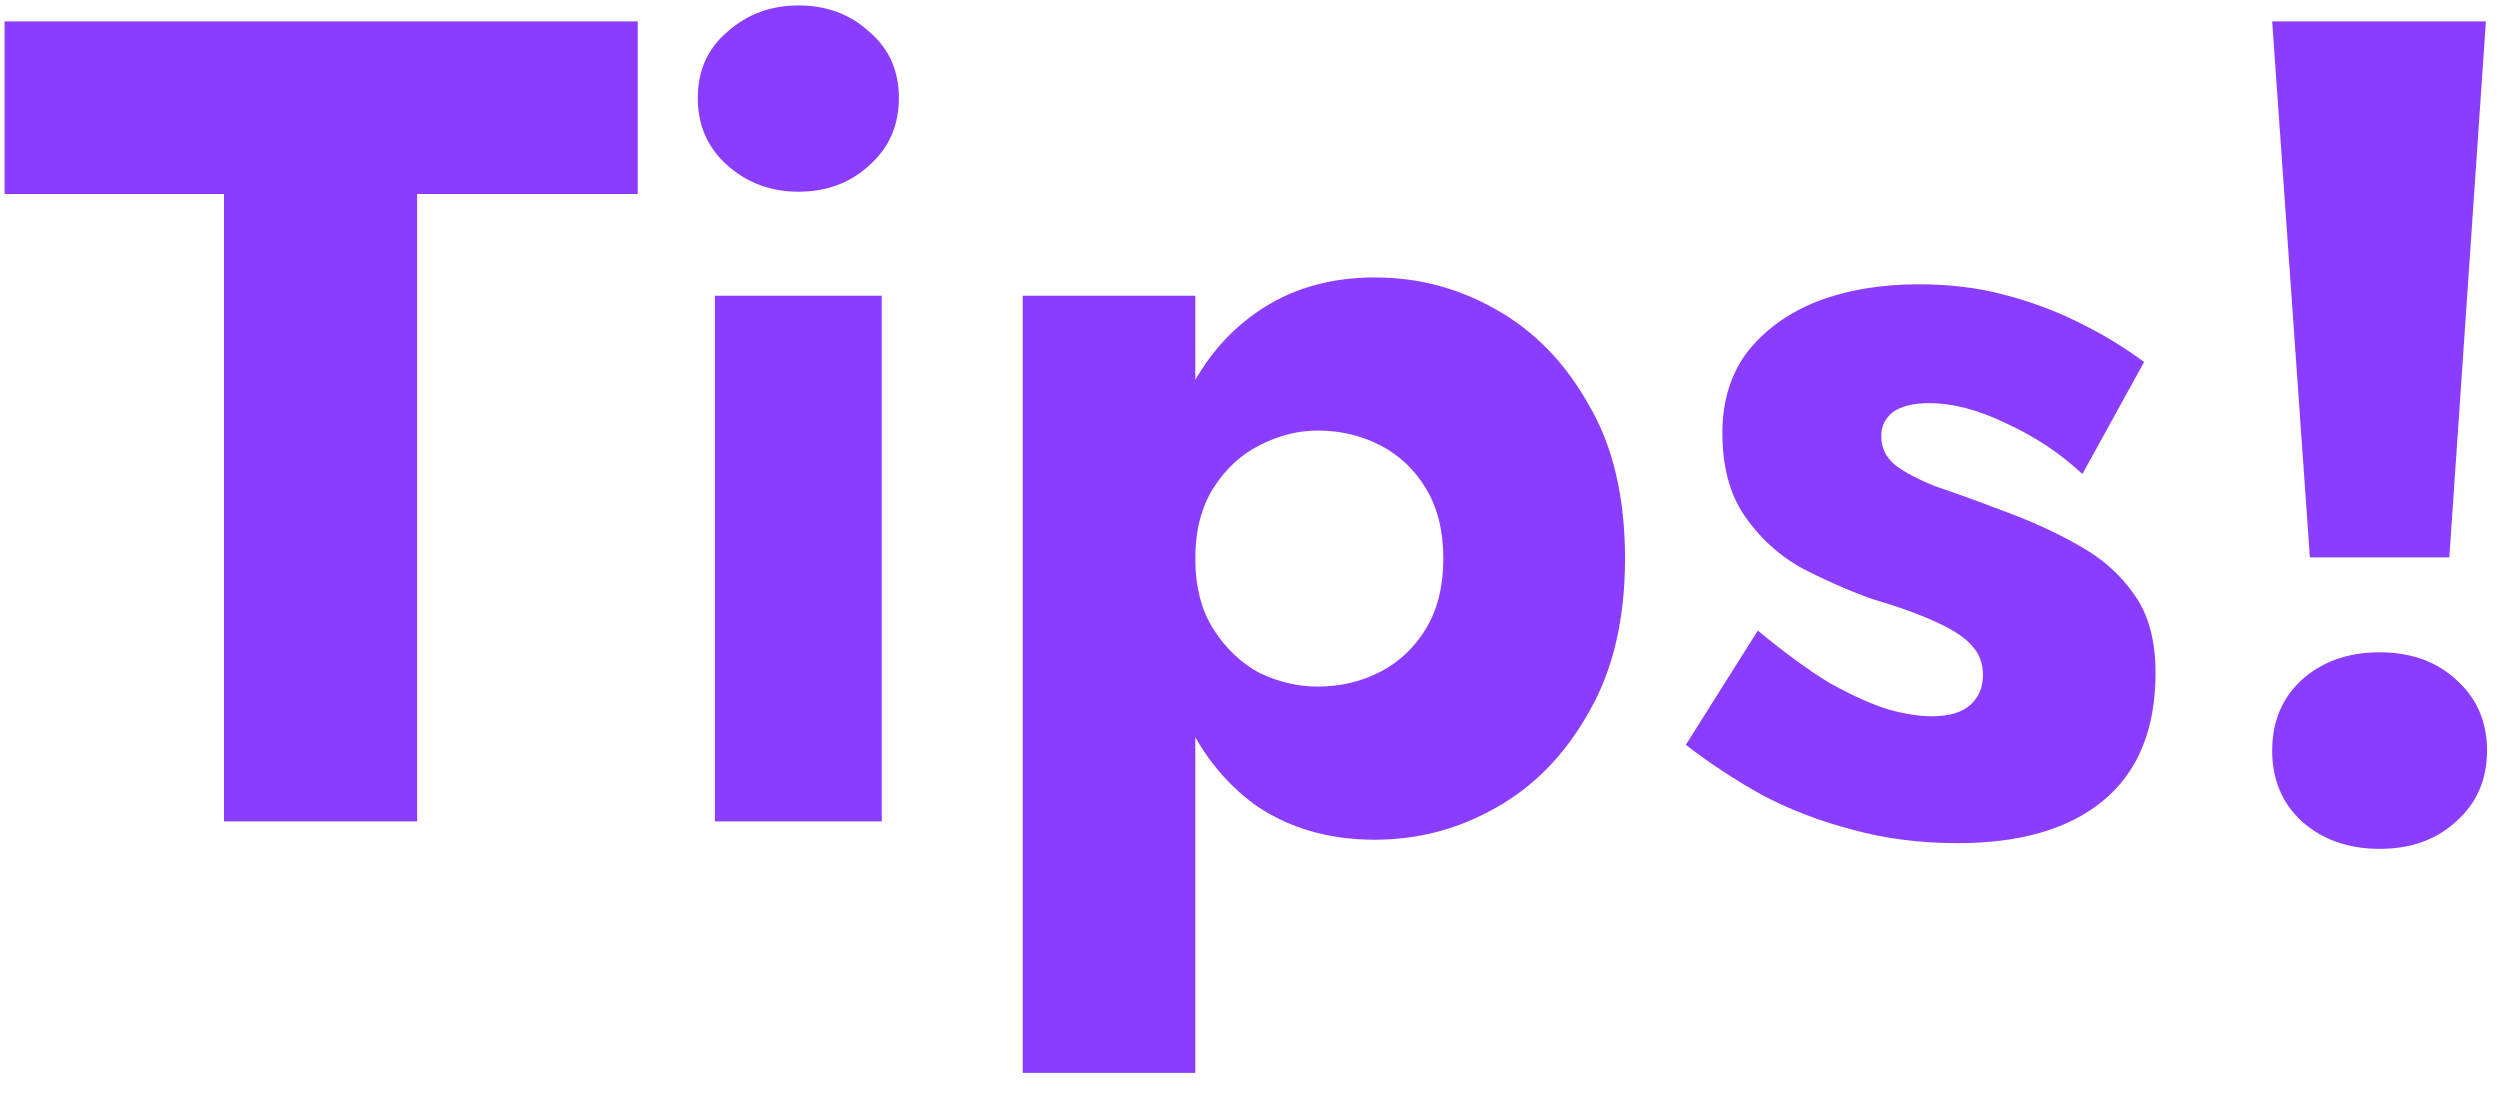 <svg width="70" height="31" viewBox="0 0 70 31" fill="none" xmlns="http://www.w3.org/2000/svg">
<path d="M0.128 5.432V0.6H17.856V5.432H11.68V23H6.272V5.432H0.128ZM19.538 2.744C19.538 1.976 19.815 1.357 20.369 0.888C20.924 0.397 21.585 0.152 22.354 0.152C23.143 0.152 23.804 0.397 24.337 0.888C24.892 1.357 25.169 1.976 25.169 2.744C25.169 3.512 24.892 4.141 24.337 4.632C23.804 5.123 23.143 5.368 22.354 5.368C21.585 5.368 20.924 5.123 20.369 4.632C19.815 4.141 19.538 3.512 19.538 2.744ZM20.017 8.28H24.689V23H20.017V8.28ZM33.469 30.04H28.637V8.28H33.469V30.04ZM45.501 15.64C45.501 17.347 45.16 18.787 44.477 19.96C43.816 21.133 42.952 22.019 41.885 22.616C40.84 23.213 39.709 23.512 38.493 23.512C37.213 23.512 36.104 23.192 35.165 22.552C34.248 21.891 33.544 20.973 33.053 19.8C32.563 18.605 32.317 17.219 32.317 15.64C32.317 14.04 32.563 12.653 33.053 11.48C33.544 10.307 34.248 9.4 35.165 8.76C36.104 8.099 37.213 7.768 38.493 7.768C39.709 7.768 40.84 8.067 41.885 8.664C42.952 9.261 43.816 10.147 44.477 11.32C45.16 12.472 45.501 13.912 45.501 15.64ZM40.413 15.64C40.413 14.872 40.253 14.221 39.933 13.688C39.613 13.155 39.187 12.749 38.653 12.472C38.12 12.195 37.533 12.056 36.893 12.056C36.339 12.056 35.795 12.195 35.261 12.472C34.749 12.728 34.323 13.123 33.981 13.656C33.64 14.189 33.469 14.851 33.469 15.64C33.469 16.429 33.64 17.091 33.981 17.624C34.323 18.157 34.749 18.563 35.261 18.84C35.795 19.096 36.339 19.224 36.893 19.224C37.533 19.224 38.12 19.085 38.653 18.808C39.187 18.531 39.613 18.125 39.933 17.592C40.253 17.059 40.413 16.408 40.413 15.64ZM49.219 17.656C49.966 18.275 50.638 18.765 51.235 19.128C51.854 19.469 52.398 19.715 52.867 19.864C53.337 19.992 53.742 20.056 54.083 20.056C54.574 20.056 54.937 19.949 55.171 19.736C55.406 19.523 55.523 19.245 55.523 18.904C55.523 18.584 55.427 18.317 55.235 18.104C55.043 17.869 54.713 17.645 54.243 17.432C53.795 17.219 53.177 16.995 52.387 16.76C51.683 16.504 51.011 16.205 50.371 15.864C49.753 15.501 49.241 15.021 48.835 14.424C48.43 13.827 48.227 13.059 48.227 12.12C48.227 11.224 48.462 10.467 48.931 9.848C49.422 9.229 50.073 8.76 50.883 8.44C51.715 8.12 52.665 7.96 53.731 7.96C54.585 7.96 55.374 8.056 56.099 8.248C56.846 8.44 57.539 8.696 58.179 9.016C58.841 9.336 59.459 9.709 60.035 10.136L58.307 13.272C57.689 12.696 56.985 12.227 56.195 11.864C55.406 11.48 54.681 11.288 54.019 11.288C53.571 11.288 53.23 11.373 52.995 11.544C52.782 11.715 52.675 11.939 52.675 12.216C52.675 12.536 52.803 12.803 53.059 13.016C53.337 13.229 53.721 13.432 54.211 13.624C54.723 13.795 55.342 14.019 56.067 14.296C56.835 14.573 57.539 14.893 58.179 15.256C58.841 15.619 59.363 16.077 59.747 16.632C60.153 17.187 60.355 17.923 60.355 18.84C60.355 20.419 59.865 21.613 58.883 22.424C57.923 23.213 56.569 23.608 54.819 23.608C53.753 23.608 52.761 23.48 51.843 23.224C50.947 22.989 50.115 22.669 49.347 22.264C48.579 21.837 47.865 21.368 47.203 20.856L49.219 17.656ZM63.621 0.6H69.605L68.581 15.608H64.677L63.621 0.6ZM63.621 21.016C63.621 20.205 63.898 19.544 64.453 19.032C65.029 18.52 65.754 18.264 66.629 18.264C67.504 18.264 68.218 18.52 68.773 19.032C69.349 19.544 69.637 20.205 69.637 21.016C69.637 21.827 69.349 22.488 68.773 23C68.218 23.512 67.504 23.768 66.629 23.768C65.754 23.768 65.029 23.512 64.453 23C63.898 22.488 63.621 21.827 63.621 21.016Z" fill="#8B3DFF"/>
</svg>
